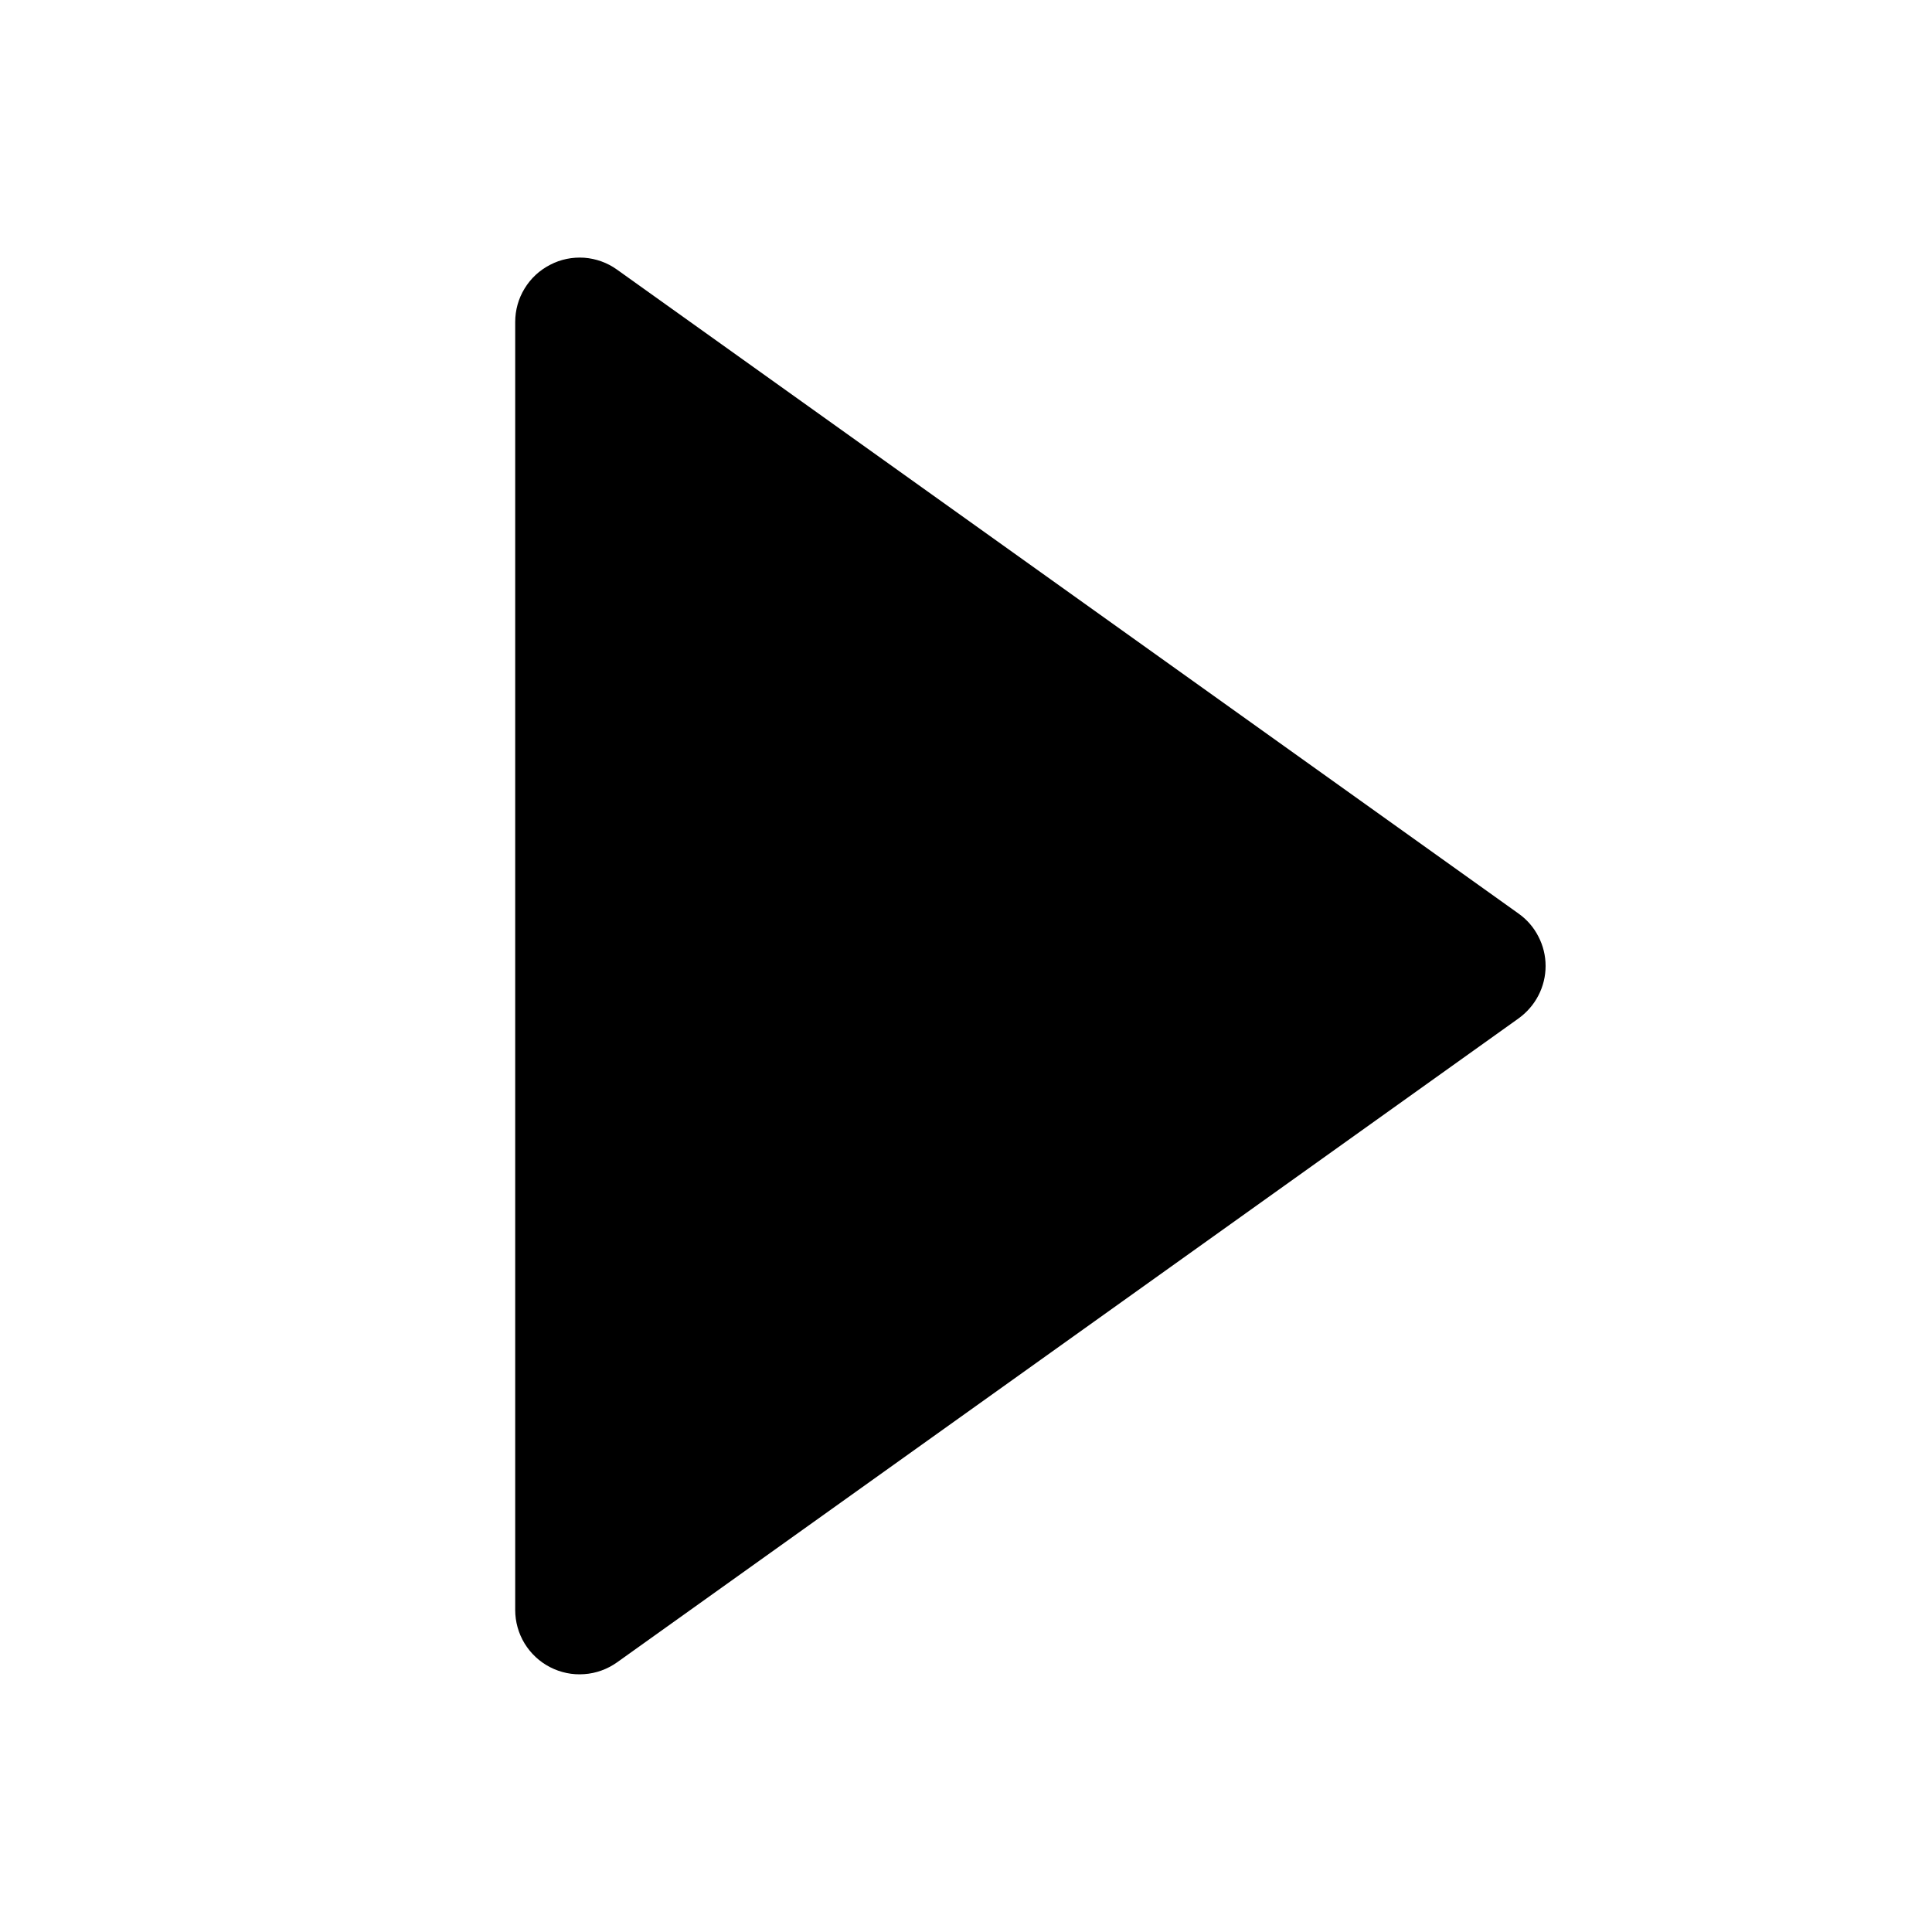 <?xml version="1.0" encoding="UTF-8"?> <svg xmlns="http://www.w3.org/2000/svg" width="15" height="15" viewBox="0 0 15 15" fill="none"> <path d="M4.79 2.093C4.715 2.039 4.627 2.008 4.536 2.001C4.444 1.995 4.353 2.013 4.271 2.056C4.189 2.098 4.121 2.161 4.073 2.24C4.025 2.318 4 2.408 4 2.5V12.5C4 12.591 4.025 12.681 4.073 12.76C4.121 12.838 4.189 12.902 4.271 12.944C4.353 12.986 4.444 13.005 4.536 12.998C4.627 12.992 4.715 12.96 4.79 12.907L11.79 7.907C11.855 7.86 11.908 7.799 11.944 7.729C11.981 7.658 12 7.579 12 7.5C12 7.42 11.981 7.342 11.944 7.271C11.908 7.2 11.855 7.139 11.79 7.093L4.79 2.093Z" fill="black"></path> </svg> 